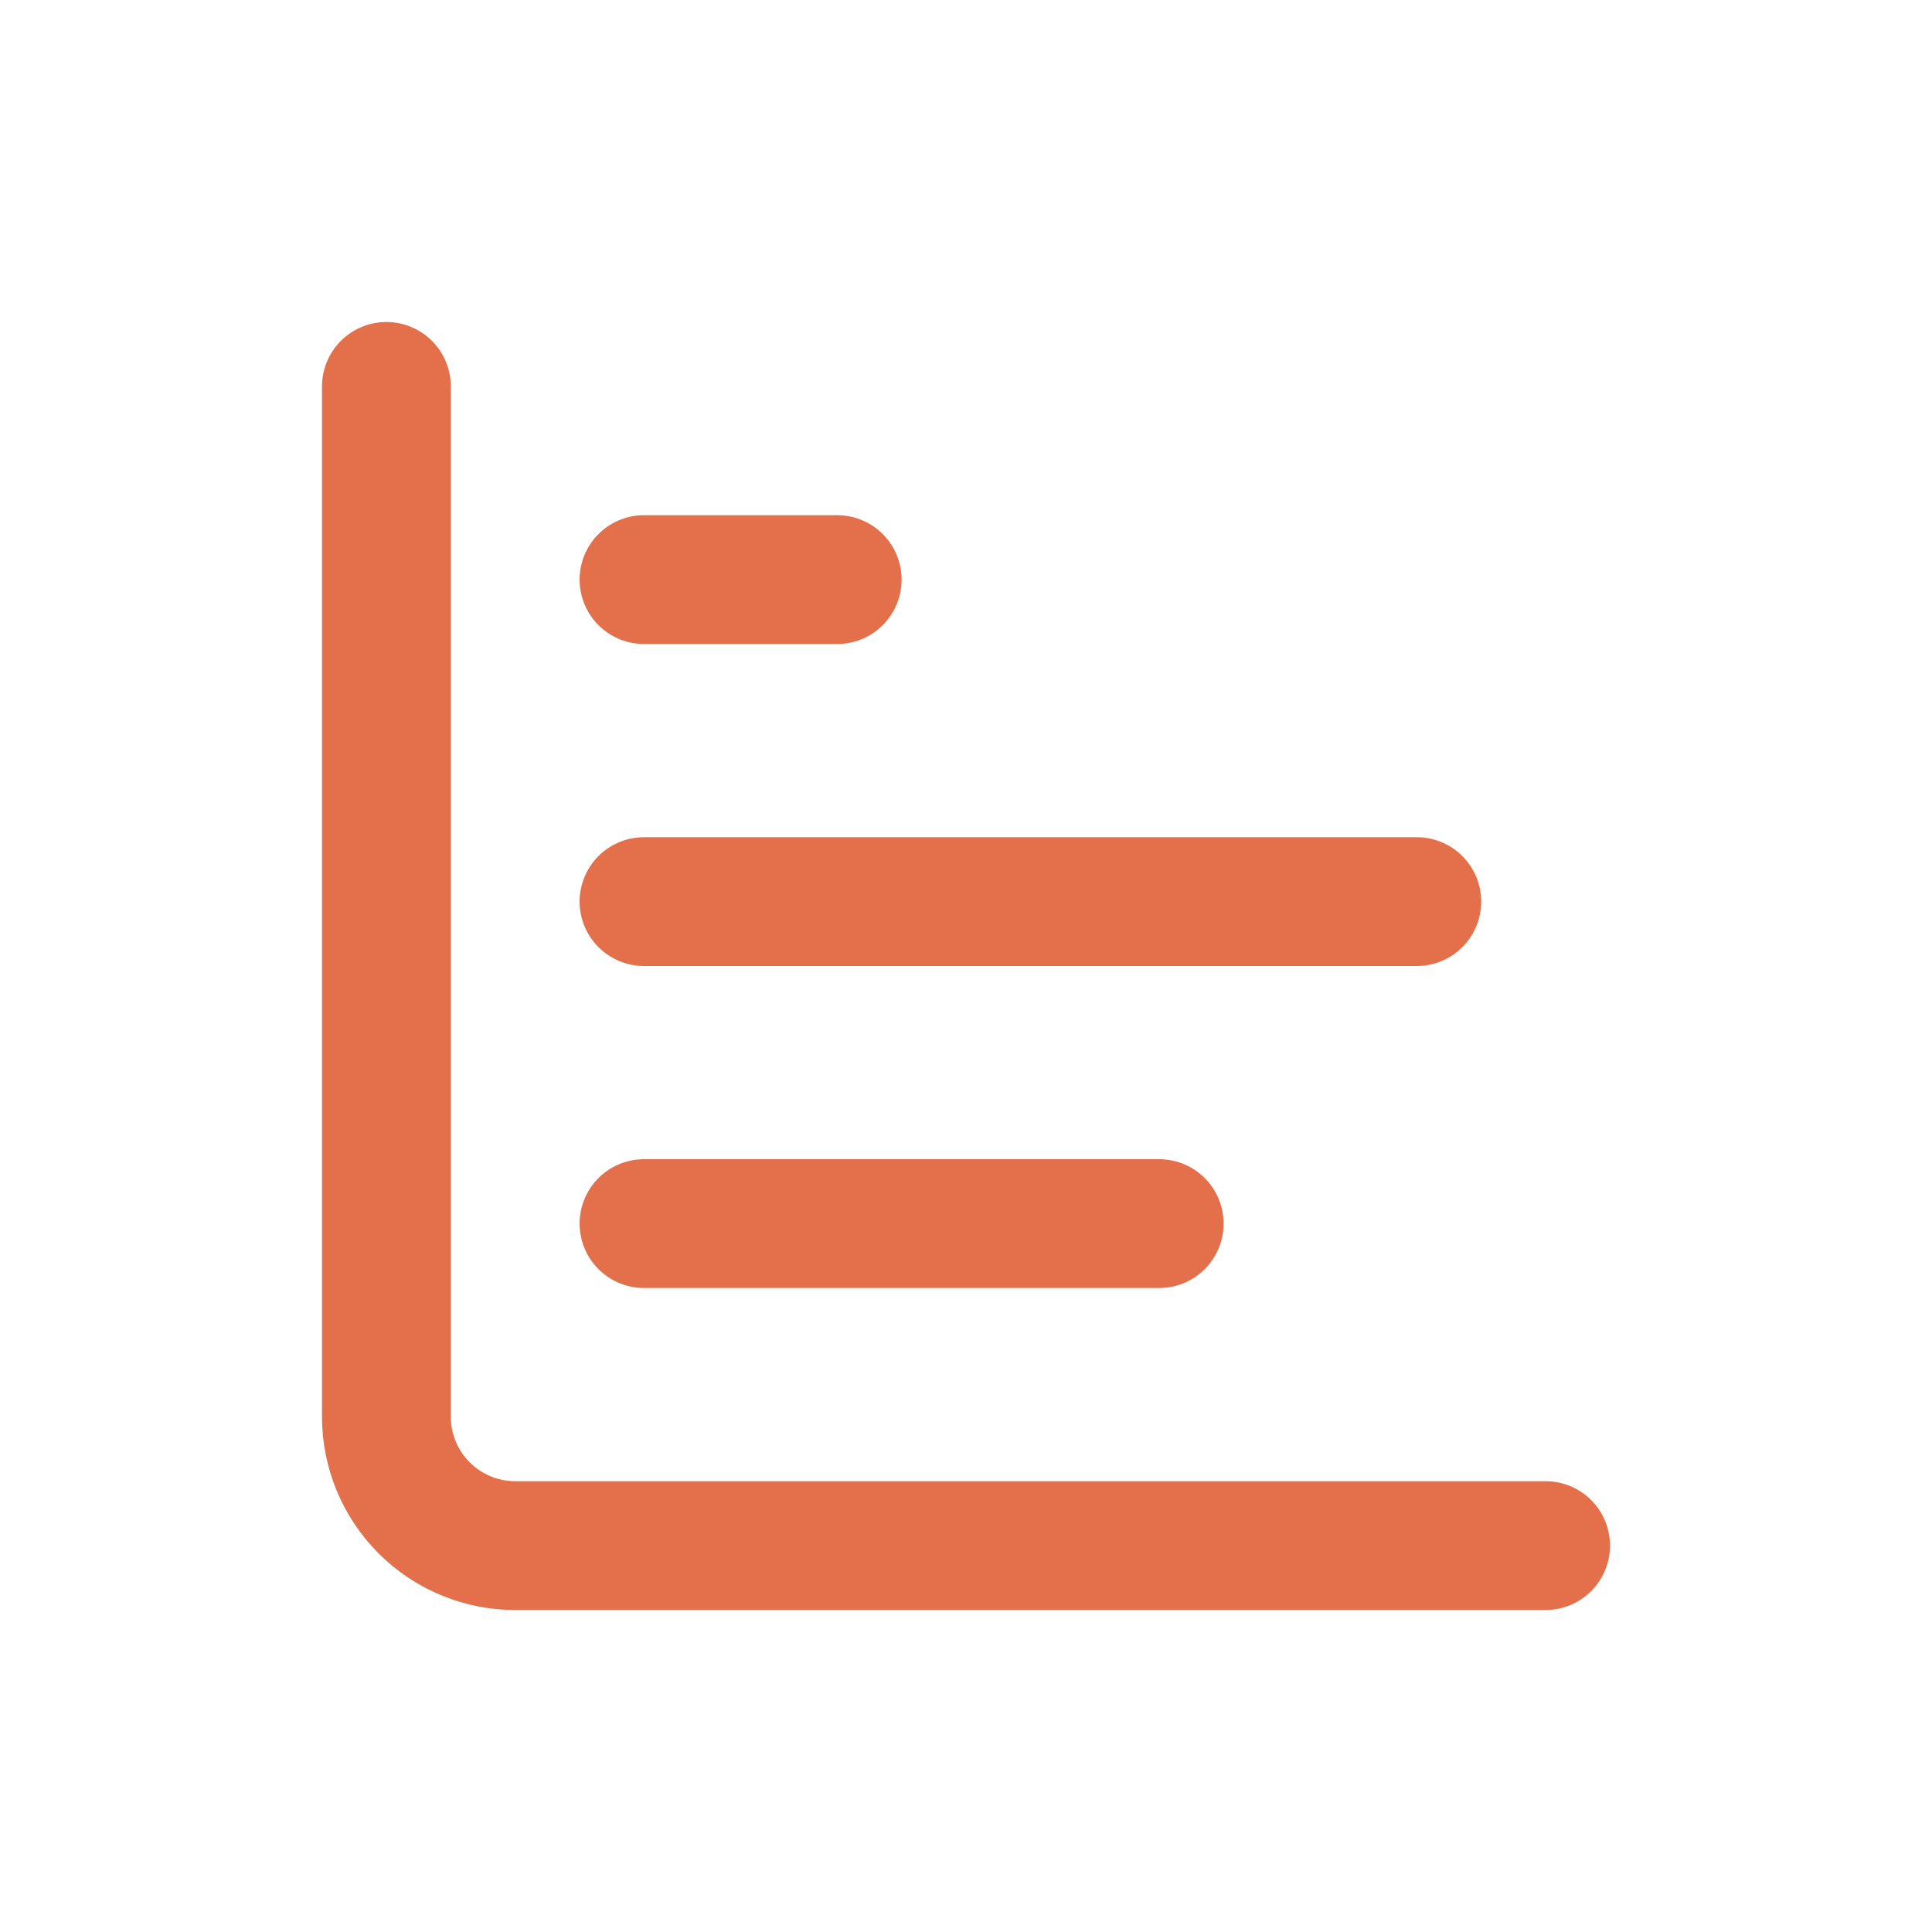 <?xml version="1.0" encoding="UTF-8"?> <svg xmlns="http://www.w3.org/2000/svg" width="30" height="30" viewBox="0 0 30 30" fill="none"><path d="M6 6V22C6 22.53 6.211 23.039 6.586 23.414C6.961 23.789 7.47 24 8 24H24M10 19H18M10 14H22M10 9H13" stroke="#E3704A" stroke-width="2" stroke-linecap="round" stroke-linejoin="round"></path></svg> 
